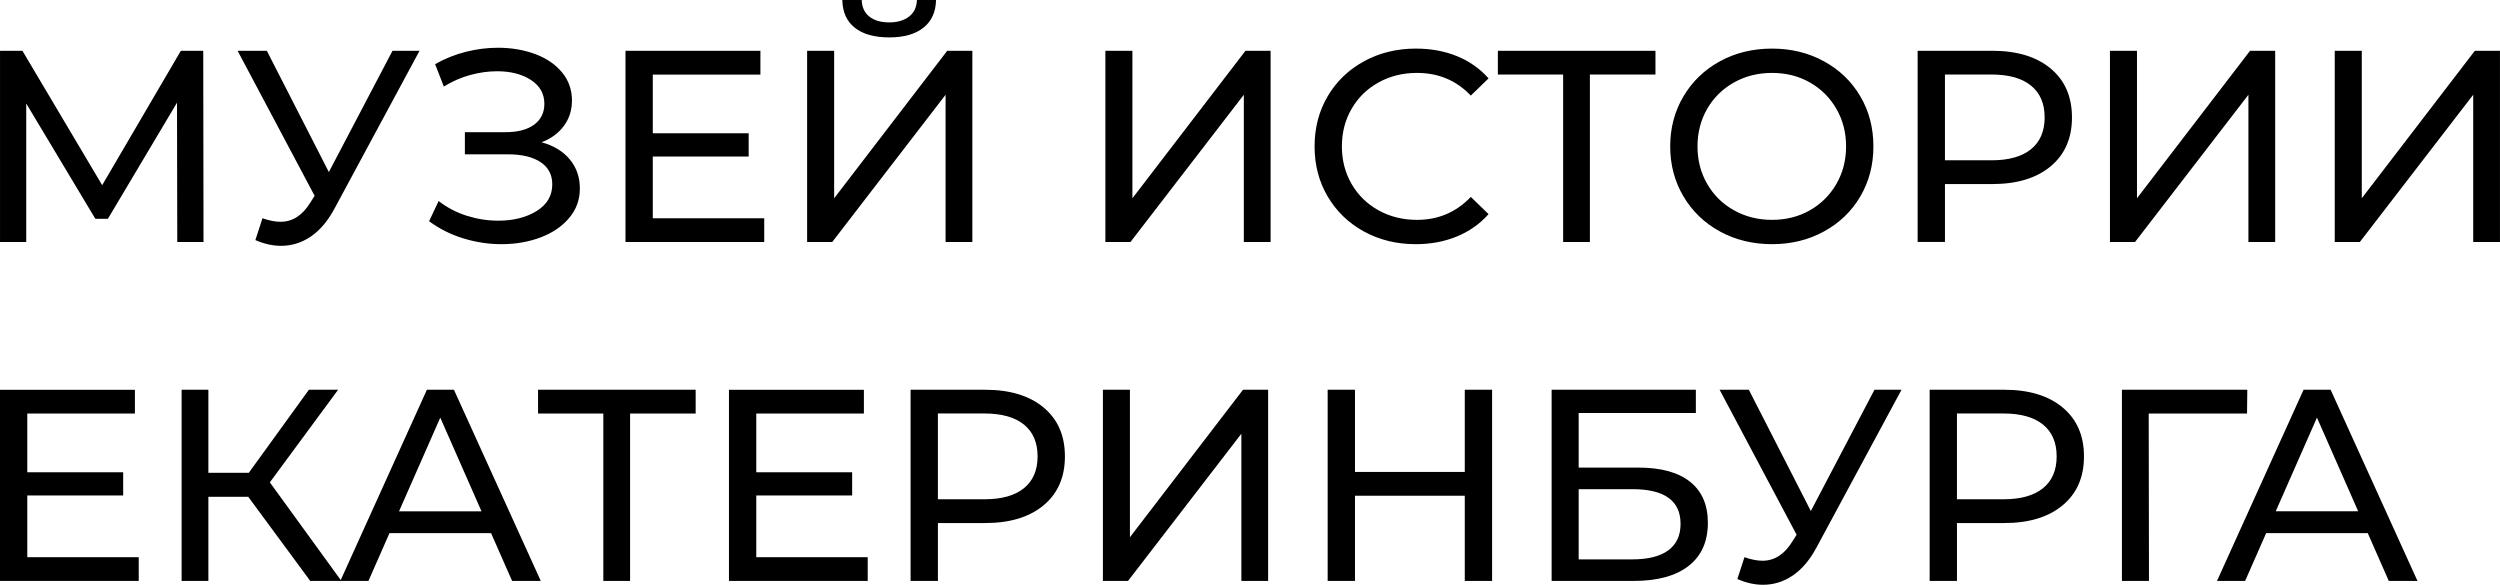 <?xml version="1.0" encoding="UTF-8"?> <!-- Creator: CorelDRAW 2019 (64-Bit) --> <svg xmlns="http://www.w3.org/2000/svg" xmlns:xlink="http://www.w3.org/1999/xlink" xml:space="preserve" width="77.496mm" height="18.128mm" style="shape-rendering:geometricPrecision; text-rendering:geometricPrecision; image-rendering:optimizeQuality; fill-rule:evenodd; clip-rule:evenodd" viewBox="0 0 1845.92 431.8"> <defs> <style type="text/css"> <![CDATA[ .fil0 {fill:black;fill-rule:nonzero} ]]> </style> </defs> <g id="Слой_x0020_1">  <path class="fil0" d="M130.89 178.68l-0.2 -102.85 -51.02 85.71 -9.28 0 -51.02 -85.11 0 102.25 -19.36 0 0 -141.17 16.54 0 58.89 99.22 58.08 -99.22 16.54 0 0.2 141.17 -19.36 0zm178.88 -141.17l-62.72 116.37c-4.97,9.28 -10.82,16.2 -17.55,20.77 -6.72,4.57 -14.05,6.86 -21.98,6.86 -6.19,0 -12.51,-1.41 -18.96,-4.24l5.24 -16.13c4.98,1.75 9.41,2.62 13.31,2.62 8.88,0 16.2,-4.71 21.98,-14.12l3.23 -5.04 -56.87 -107.09 21.58 0 45.78 89.54 46.99 -89.54 19.97 0zm90.15 67.56c8.87,2.42 15.8,6.62 20.77,12.6 4.97,5.98 7.46,13.14 7.46,21.48 0,8.34 -2.66,15.63 -7.97,21.88 -5.31,6.25 -12.37,11.02 -21.18,14.32 -8.81,3.29 -18.39,4.94 -28.74,4.94 -9.41,0 -18.76,-1.41 -28.03,-4.24 -9.28,-2.82 -17.75,-7.06 -25.41,-12.71l7.06 -14.92c6.18,4.84 13.11,8.47 20.77,10.89 7.67,2.42 15.39,3.63 23.19,3.63 11.29,0 20.77,-2.39 28.44,-7.16 7.66,-4.77 11.5,-11.33 11.5,-19.66 0,-7.12 -2.89,-12.6 -8.67,-16.44 -5.78,-3.83 -13.92,-5.75 -24.4,-5.75l-31.46 0 0 -16.34 30.05 0c9.01,0 16.03,-1.85 21.08,-5.55 5.04,-3.7 7.56,-8.84 7.56,-15.43 0,-7.39 -3.29,-13.24 -9.88,-17.55 -6.59,-4.3 -14.92,-6.45 -25.01,-6.45 -6.59,0 -13.27,0.94 -20.07,2.82 -6.79,1.88 -13.21,4.71 -19.26,8.47l-6.45 -16.54c7.13,-4.04 14.65,-7.06 22.59,-9.08 7.93,-2.02 15.86,-3.03 23.8,-3.03 9.95,0 19.09,1.55 27.43,4.64 8.34,3.09 14.96,7.6 19.87,13.51 4.91,5.91 7.36,12.84 7.36,20.77 0,7.13 -1.98,13.38 -5.95,18.76 -3.97,5.38 -9.45,9.41 -16.44,12.1zm164.36 56.06l0 17.55 -102.45 0 0 -141.17 99.63 0 0 17.55 -79.46 0 0 43.36 70.79 0 0 17.14 -70.79 0 0 45.58 82.28 0zm31.66 -123.63l19.97 0 0 108.9 83.49 -108.9 18.55 0 0 141.17 -19.76 0 0 -108.7 -83.69 108.7 -18.55 0 0 -141.17zm60.7 -9.88c-11.02,0 -19.53,-2.38 -25.51,-7.16 -5.98,-4.77 -9.04,-11.6 -9.18,-20.47l14.32 0c0.14,5.24 1.98,9.31 5.55,12.2 3.56,2.89 8.51,4.34 14.82,4.34 6.05,0 10.93,-1.45 14.62,-4.34 3.7,-2.89 5.61,-6.96 5.75,-12.2l14.12 0c-0.14,8.74 -3.19,15.53 -9.18,20.37 -5.98,4.84 -14.42,7.26 -25.31,7.26zm159.52 9.88l19.97 0 0 108.9 83.49 -108.9 18.55 0 0 141.17 -19.76 0 0 -108.7 -83.69 108.7 -18.55 0 0 -141.17zm229.1 142.78c-14.12,0 -26.85,-3.13 -38.22,-9.38 -11.36,-6.25 -20.27,-14.86 -26.72,-25.81 -6.46,-10.96 -9.68,-23.29 -9.68,-37.01 0,-13.72 3.23,-26.05 9.68,-37.01 6.45,-10.96 15.39,-19.56 26.82,-25.81 11.43,-6.25 24.2,-9.38 38.32,-9.38 11.03,0 21.11,1.85 30.25,5.55 9.14,3.7 16.94,9.18 23.4,16.44l-13.11 12.71c-10.62,-11.16 -23.86,-16.74 -39.73,-16.74 -10.49,0 -19.97,2.35 -28.44,7.06 -8.47,4.71 -15.09,11.19 -19.87,19.46 -4.77,8.27 -7.16,17.51 -7.16,27.73 0,10.22 2.39,19.46 7.16,27.73 4.77,8.27 11.4,14.76 19.87,19.46 8.47,4.7 17.95,7.06 28.44,7.06 15.73,0 28.97,-5.65 39.73,-16.94l13.11 12.71c-6.46,7.26 -14.29,12.77 -23.5,16.54 -9.21,3.76 -19.33,5.65 -30.35,5.65zm177.07 -125.24l-48.4 0 0 123.63 -19.76 0 0 -123.63 -48.2 0 0 -17.55 116.37 0 0 17.55zm86.11 125.24c-14.25,0 -27.09,-3.13 -38.52,-9.38 -11.43,-6.25 -20.4,-14.89 -26.92,-25.91 -6.52,-11.03 -9.78,-23.33 -9.78,-36.91 0,-13.58 3.26,-25.88 9.78,-36.91 6.52,-11.02 15.5,-19.66 26.92,-25.91 11.43,-6.25 24.27,-9.38 38.52,-9.38 14.12,0 26.89,3.13 38.32,9.38 11.43,6.25 20.37,14.86 26.82,25.81 6.46,10.96 9.68,23.29 9.68,37.01 0,13.71 -3.23,26.05 -9.68,37.01 -6.45,10.96 -15.39,19.56 -26.82,25.81 -11.43,6.25 -24.2,9.38 -38.32,9.38zm0 -17.95c10.35,0 19.66,-2.35 27.93,-7.06 8.27,-4.71 14.79,-11.19 19.56,-19.46 4.77,-8.27 7.16,-17.51 7.16,-27.73 0,-10.22 -2.39,-19.46 -7.16,-27.73 -4.77,-8.27 -11.29,-14.76 -19.56,-19.46 -8.27,-4.7 -17.58,-7.06 -27.93,-7.06 -10.35,0 -19.73,2.35 -28.13,7.06 -8.4,4.71 -14.99,11.19 -19.77,19.46 -4.77,8.27 -7.16,17.51 -7.16,27.73 0,10.22 2.39,19.46 7.16,27.73 4.77,8.27 11.36,14.76 19.77,19.46 8.4,4.7 17.78,7.06 28.13,7.06zm162.55 -124.84c18.28,0 32.67,4.37 43.16,13.11 10.49,8.74 15.73,20.77 15.73,36.1 0,15.33 -5.25,27.36 -15.73,36.1 -10.49,8.74 -24.87,13.11 -43.16,13.11l-34.89 0 0 42.75 -20.17 0 0 -141.17 55.06 0zm-0.61 80.87c12.77,0 22.52,-2.72 29.24,-8.17 6.72,-5.45 10.08,-13.28 10.08,-23.5 0,-10.22 -3.36,-18.05 -10.08,-23.5 -6.72,-5.45 -16.47,-8.17 -29.24,-8.17l-34.29 0 0 63.33 34.29 0zm87.53 -80.87l19.97 0 0 108.9 83.49 -108.9 18.55 0 0 141.17 -19.76 0 0 -108.7 -83.69 108.7 -18.55 0 0 -141.17zm165.98 0l19.97 0 0 108.9 83.49 -108.9 18.55 0 0 141.17 -19.76 0 0 -108.7 -83.69 108.7 -18.55 0 0 -141.17zm-1621.46 373.92l0 17.55 -102.45 0 0 -141.17 99.63 0 0 17.55 -79.46 0 0 43.36 70.79 0 0 17.14 -70.79 0 0 45.58 82.28 0zm80.87 -44.57l-29.44 0 0 62.11 -19.76 0 0 -141.17 19.76 0 0 61.31 29.85 0 44.37 -61.31 21.58 0 -50.42 68.37 52.84 72.8 -22.99 0 -45.78 -62.11zm179.29 26.82l-75.02 0 -15.53 35.29 -20.77 0 63.93 -141.17 19.97 0 64.13 141.17 -21.18 0 -15.53 -35.29zm-7.06 -16.13l-30.45 -69.17 -30.45 69.17 60.91 0zm158.11 -72.2l-48.4 0 0 123.63 -19.76 0 0 -123.63 -48.2 0 0 -17.55 116.37 0 0 17.55zm127.05 106.08l0 17.55 -102.45 0 0 -141.17 99.63 0 0 17.55 -79.46 0 0 43.36 70.79 0 0 17.14 -70.79 0 0 45.58 82.28 0zm86.72 -123.63c18.28,0 32.67,4.37 43.16,13.11 10.49,8.74 15.73,20.77 15.73,36.1 0,15.33 -5.25,27.36 -15.73,36.1 -10.49,8.74 -24.87,13.11 -43.16,13.11l-34.89 0 0 42.75 -20.17 0 0 -141.17 55.06 0zm-0.61 80.87c12.77,0 22.52,-2.72 29.24,-8.17 6.72,-5.45 10.08,-13.28 10.08,-23.5 0,-10.22 -3.36,-18.05 -10.08,-23.5 -6.72,-5.45 -16.47,-8.17 -29.24,-8.17l-34.29 0 0 63.33 34.29 0zm87.53 -80.87l19.97 0 0 108.9 83.49 -108.9 18.55 0 0 141.17 -19.76 0 0 -108.7 -83.69 108.7 -18.55 0 0 -141.17zm287.38 0l0 141.17 -20.17 0 0 -62.92 -81.07 0 0 62.92 -20.17 0 0 -141.17 20.17 0 0 60.7 81.07 0 0 -60.7 20.17 0zm43.97 0l106.48 0 0 17.14 -86.52 0 0 40.33 43.96 0c16.81,0 29.58,3.5 38.32,10.49 8.74,6.99 13.11,17.07 13.11,30.25 0,13.85 -4.74,24.47 -14.22,31.86 -9.48,7.4 -23.02,11.09 -40.64,11.09l-60.5 0 0 -141.17zm59.69 125.24c11.56,0 20.37,-2.22 26.42,-6.66 6.05,-4.44 9.08,-10.96 9.08,-19.56 0,-17.08 -11.83,-25.61 -35.5,-25.61l-39.73 0 0 51.83 39.73 0zm198.65 -125.24l-62.72 116.37c-4.97,9.28 -10.82,16.2 -17.55,20.77 -6.72,4.57 -14.05,6.86 -21.98,6.86 -6.19,0 -12.51,-1.41 -18.96,-4.24l5.24 -16.13c4.98,1.75 9.41,2.62 13.31,2.62 8.88,0 16.2,-4.71 21.98,-14.12l3.23 -5.04 -56.87 -107.09 21.58 0 45.78 89.54 46.99 -89.54 19.97 0zm75.83 0c18.28,0 32.67,4.37 43.16,13.11 10.49,8.74 15.73,20.77 15.73,36.1 0,15.33 -5.25,27.36 -15.73,36.1 -10.49,8.74 -24.87,13.11 -43.16,13.11l-34.89 0 0 42.75 -20.17 0 0 -141.17 55.06 0zm-0.61 80.87c12.77,0 22.52,-2.72 29.24,-8.17 6.72,-5.45 10.08,-13.28 10.08,-23.5 0,-10.22 -3.36,-18.05 -10.08,-23.5 -6.72,-5.45 -16.47,-8.17 -29.24,-8.17l-34.29 0 0 63.33 34.29 0zm179.89 -63.33l-72.6 0 0.2 123.63 -19.97 0 0 -141.17 92.57 0 -0.2 17.55zm89.14 88.33l-75.02 0 -15.53 35.29 -20.77 0 63.93 -141.17 19.97 0 64.13 141.17 -21.18 0 -15.53 -35.29zm-7.06 -16.13l-30.45 -69.17 -30.45 69.17 60.91 0z"></path> </g> </svg> 